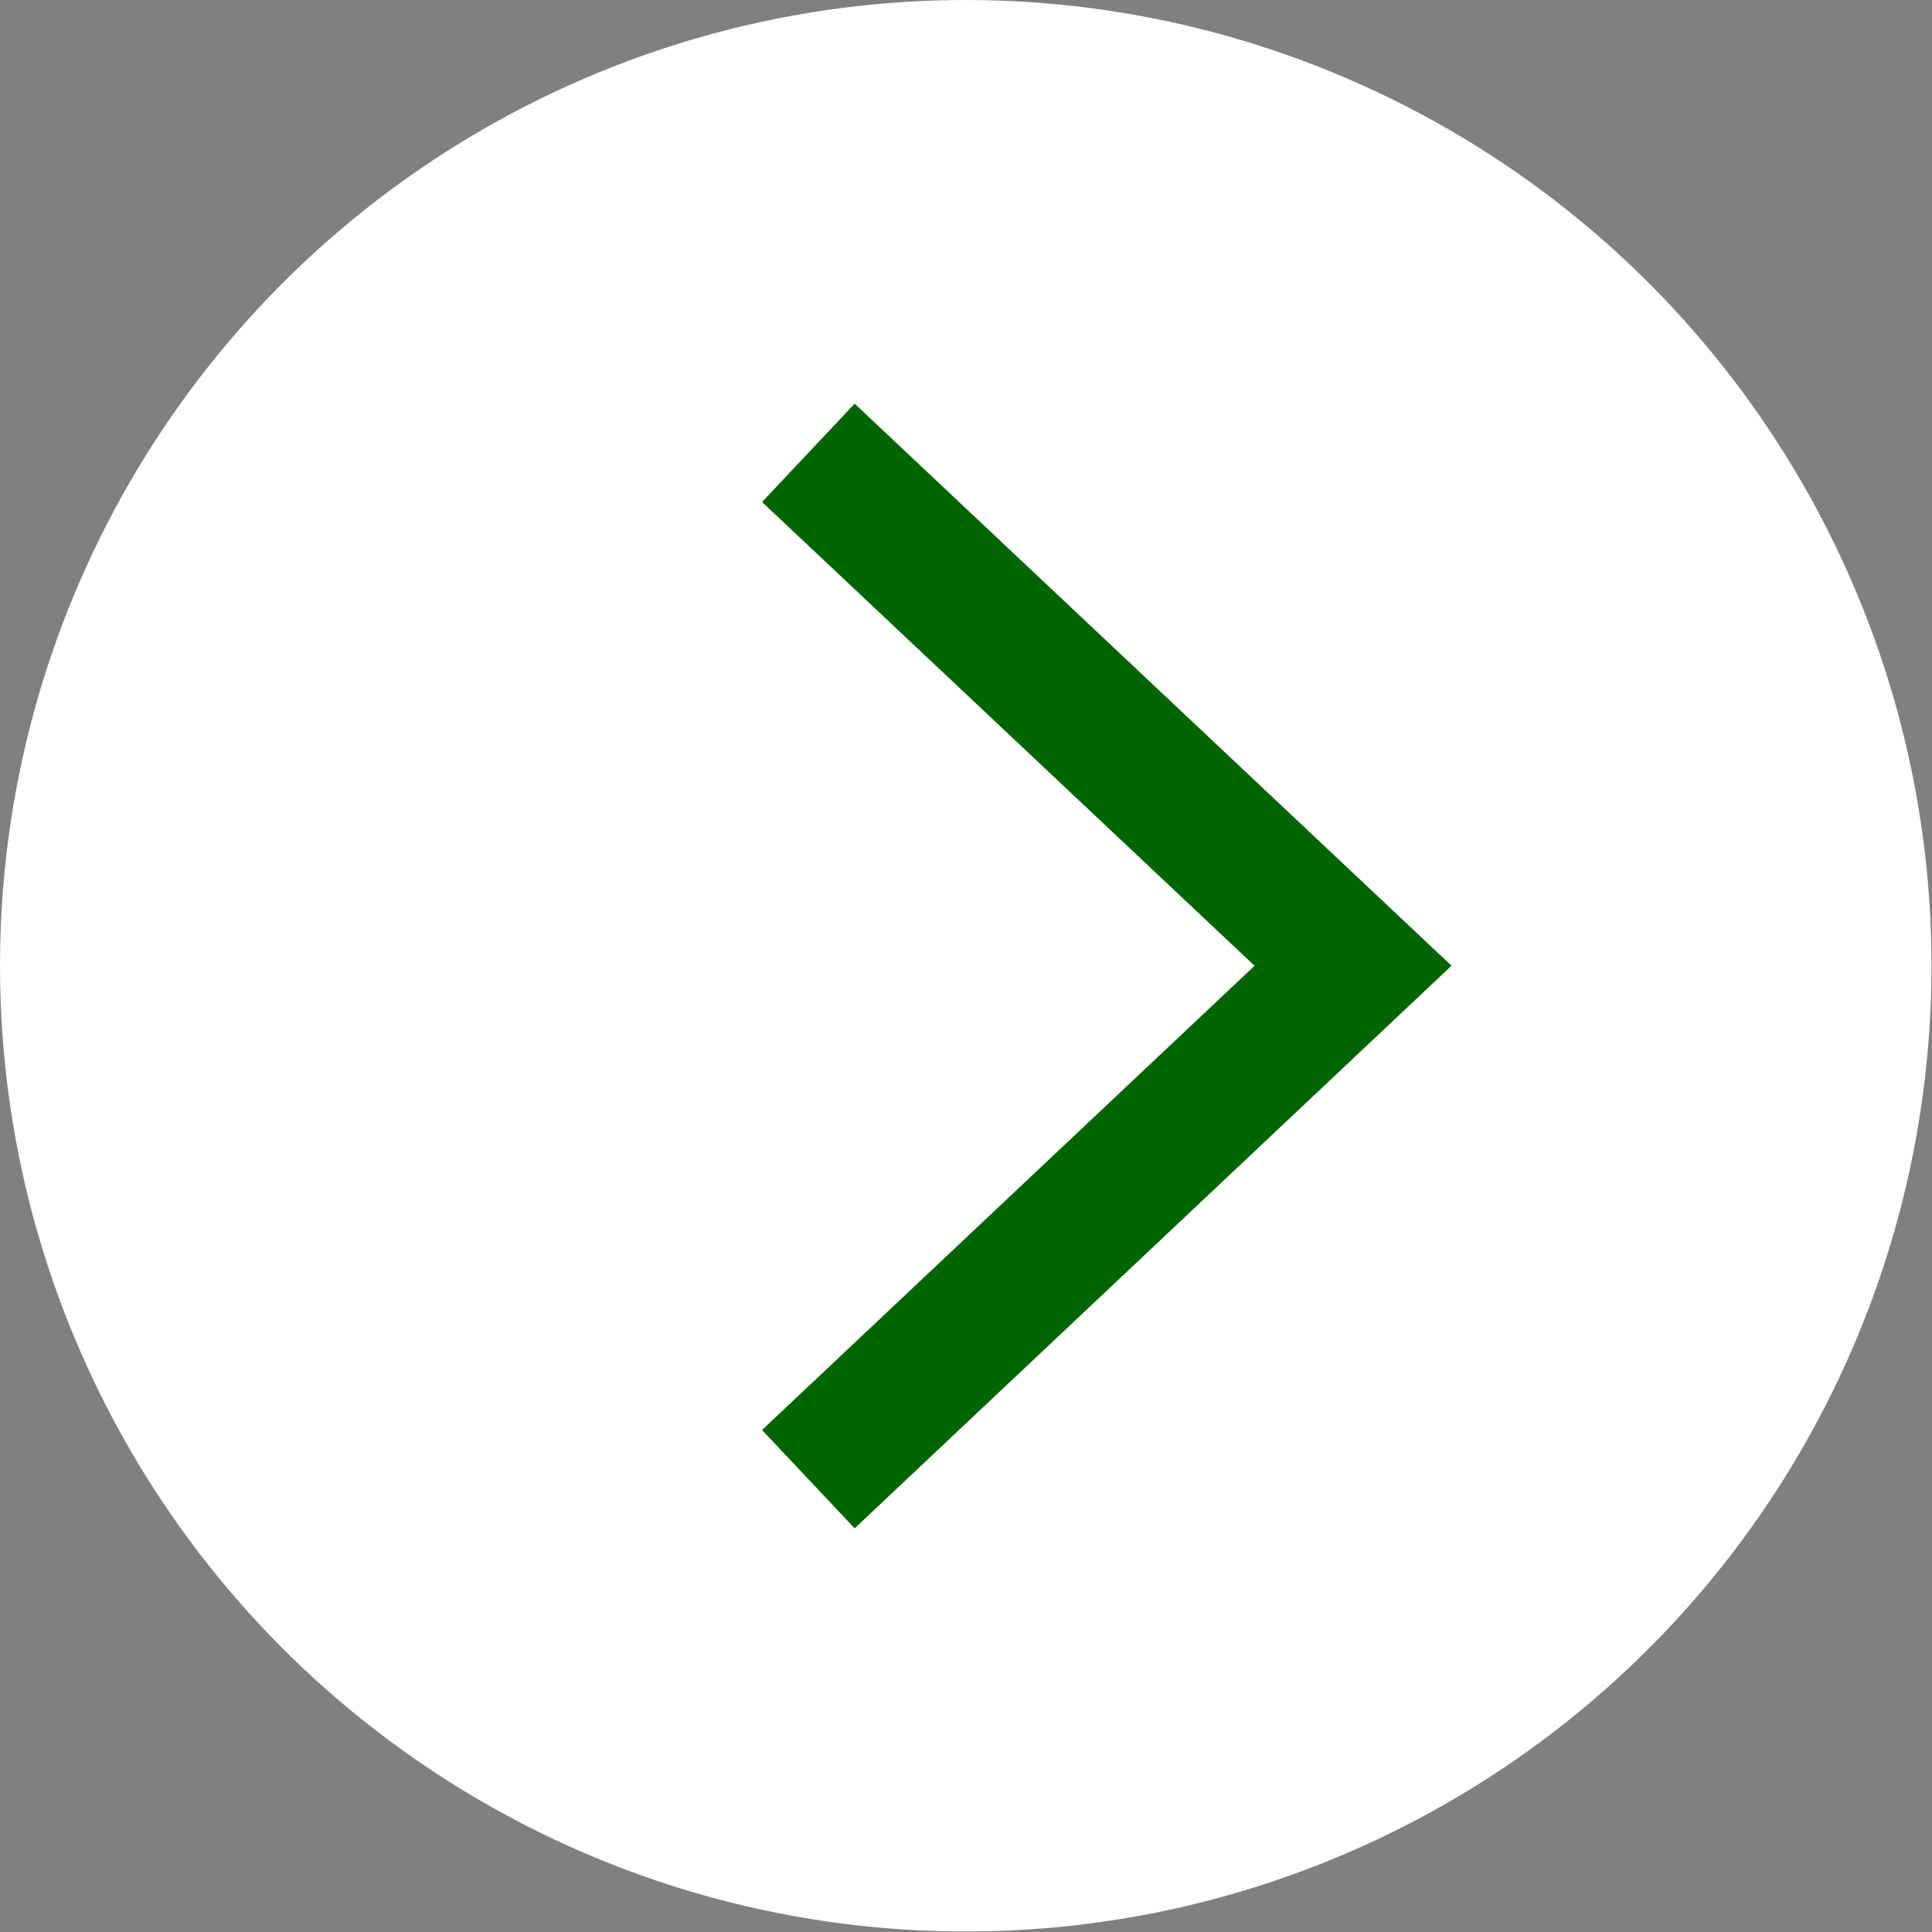 <?xml version="1.0" encoding="UTF-8"?>
<svg id="_レイヤー_2" data-name="レイヤー 2" xmlns="http://www.w3.org/2000/svg" viewBox="0 0 38.91 38.91">
  <rect x="0" y="0" width="38.91" height="38.91" fill="#808080" stroke="none"/>
  <defs>
    <style>
      .cls-1 {
        fill: #fff;
      }

      .cls-2 {
        fill: none;
        stroke: #006400;
        stroke-miterlimit: 10;
        stroke-width: 2.72px;
      }
    </style>
  </defs>
  <g id="_レイヤー_1-2" data-name="レイヤー 1">
    <g>
      <circle class="cls-1" cx="19.45" cy="19.45" r="19.45"/>
      <polyline class="cls-2" points="16.28 9.12 27.25 19.45 16.28 29.79"/>
    </g>
  </g>
</svg>